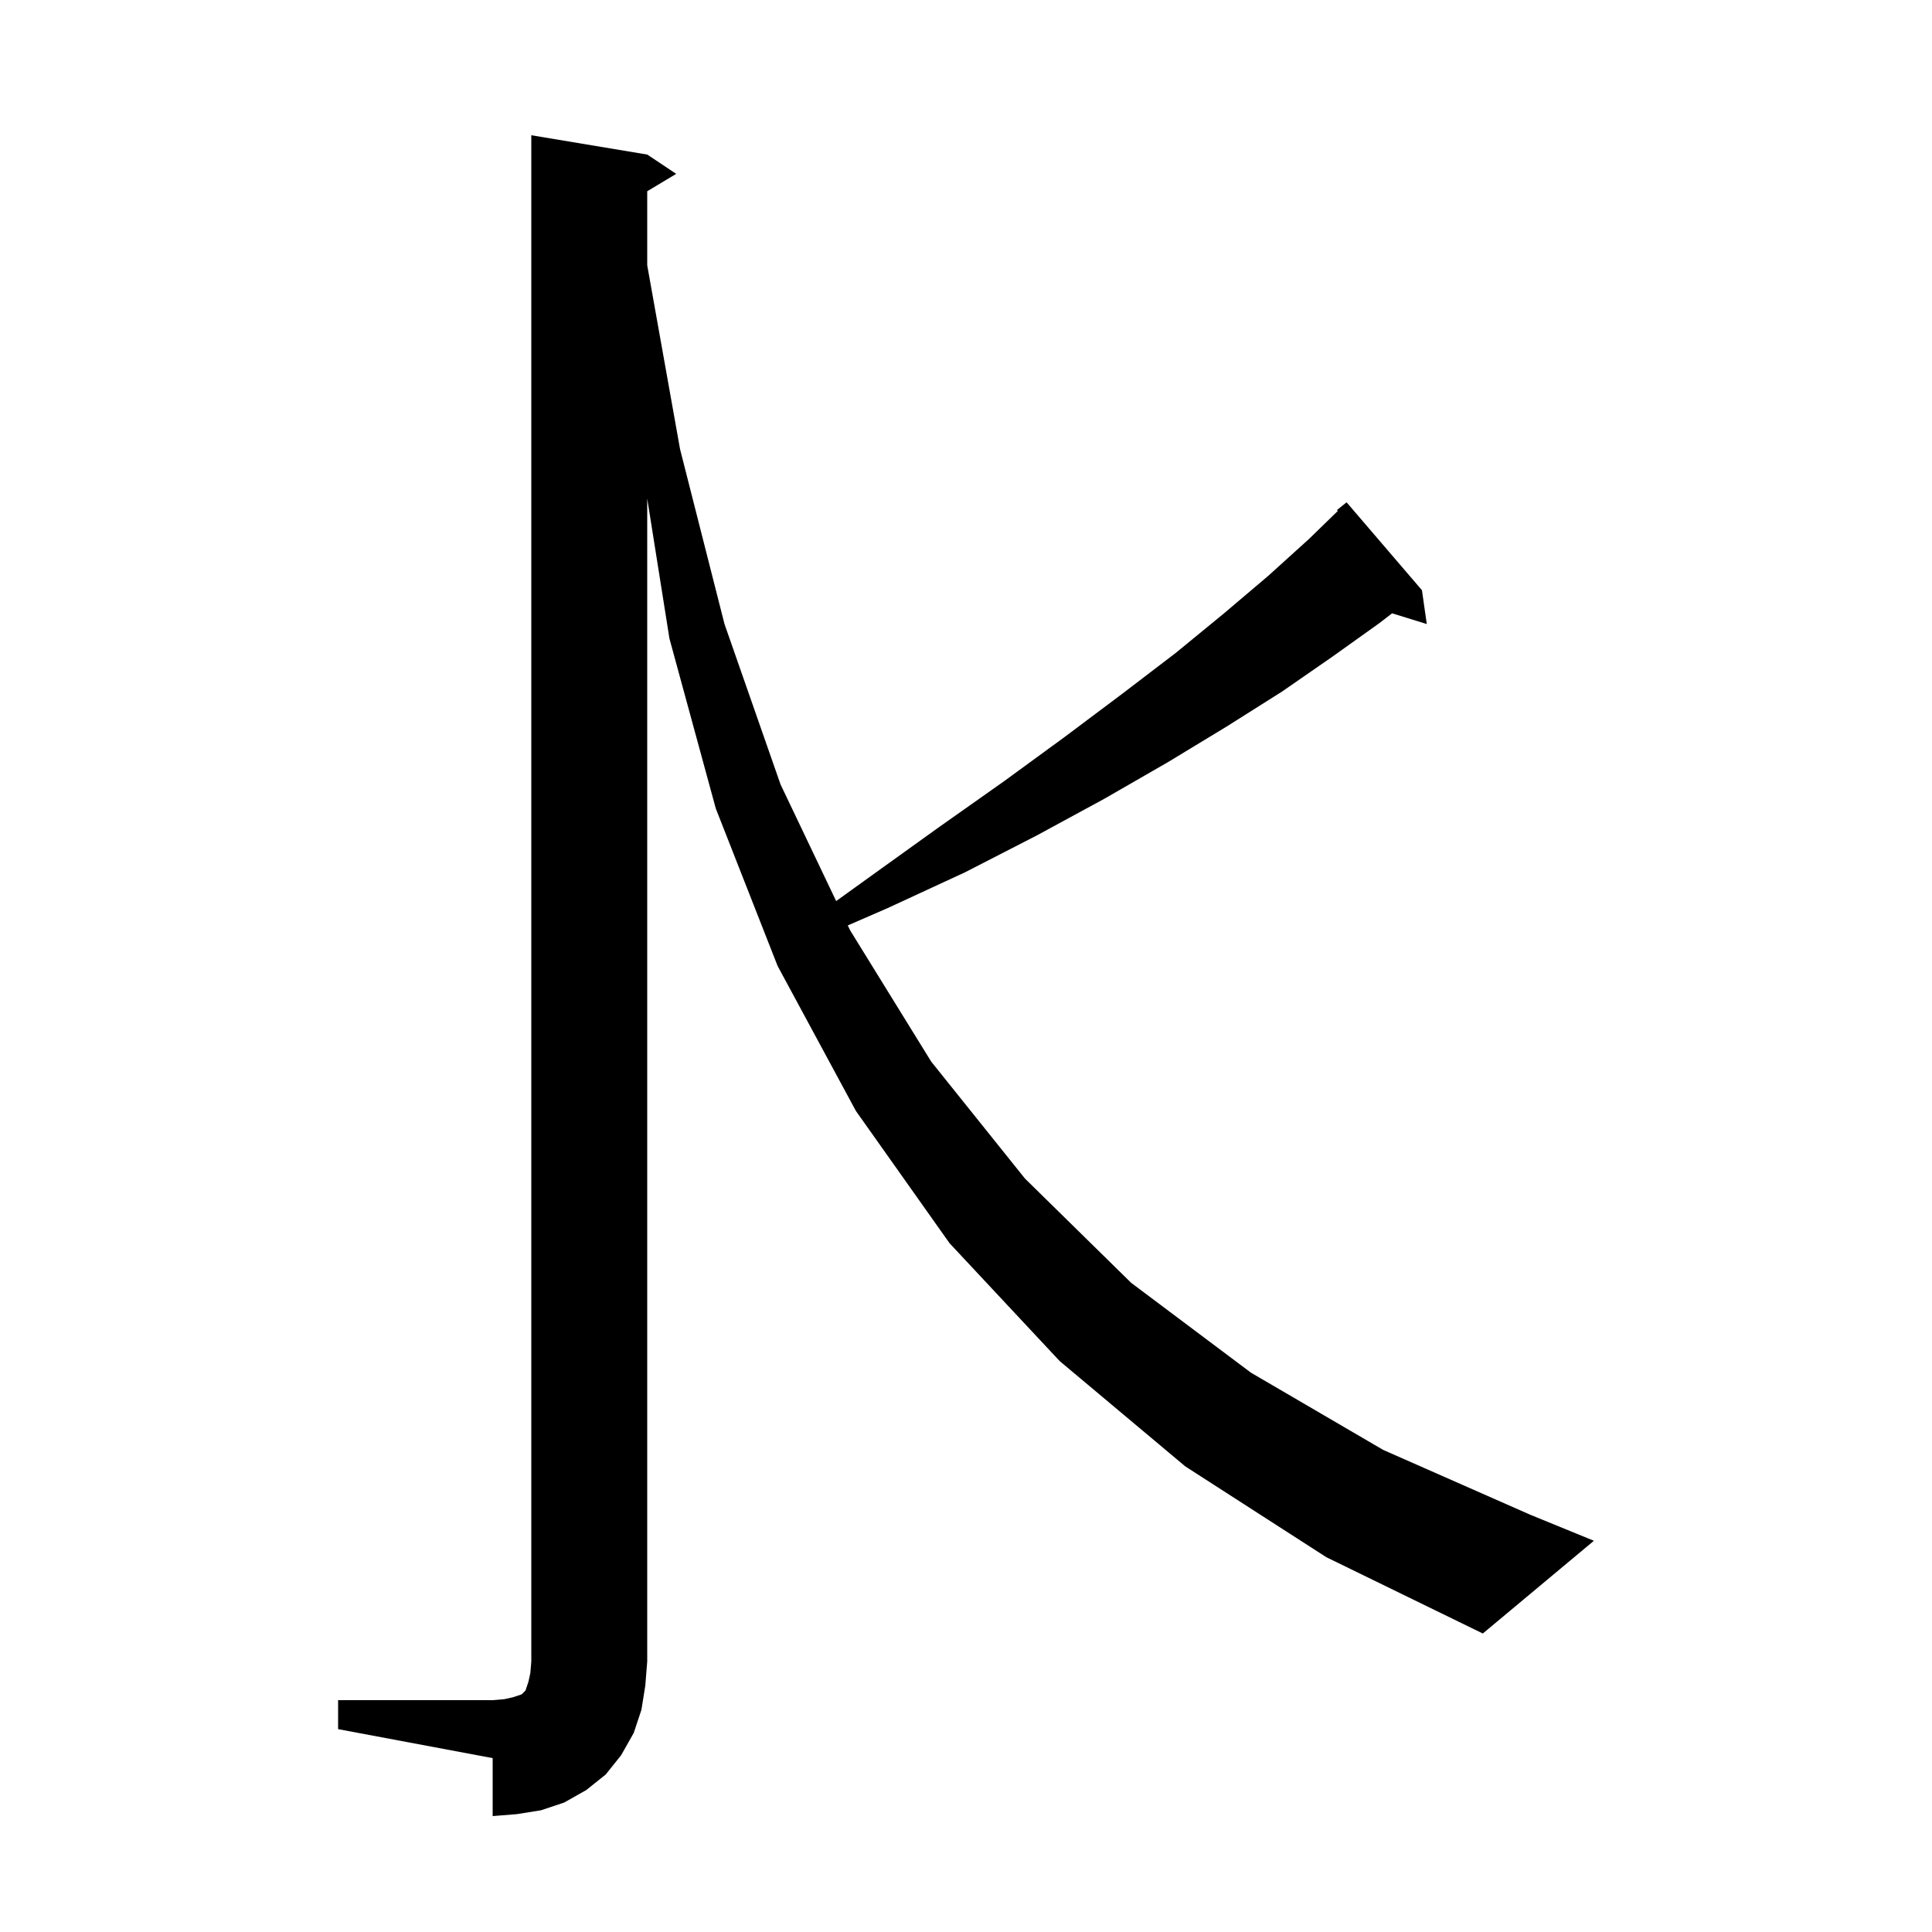 <svg xmlns="http://www.w3.org/2000/svg" xmlns:xlink="http://www.w3.org/1999/xlink" version="1.1" baseProfile="full" viewBox="0 0 200 200" width="200" height="200"><g fill="currentColor"><path d="M 122.7 151.8 L 109.7 140.9 L 98.3 128.7 L 88.6 115.0 L 80.5 100.0 L 74.1 83.7 L 69.3 66.1 L 67.0 51.61 L 67.0 172.0 L 66.8 174.5 L 66.4 177.0 L 65.6 179.4 L 64.3 181.7 L 62.7 183.7 L 60.7 185.3 L 58.4 186.6 L 56.0 187.4 L 53.5 187.8 L 51.0 188.0 L 51.0 182.0 L 35.0 179.0 L 35.0 176.0 L 51.0 176.0 L 52.2 175.9 L 53.1 175.7 L 54.0 175.4 L 54.4 175.0 L 54.7 174.1 L 54.9 173.2 L 55.0 172.0 L 55.0 14.0 L 67.0 16.0 L 70.0 18.0 L 67.0 19.8 L 67.0 27.46 L 70.4 46.5 L 75.0 64.6 L 80.8 81.2 L 86.559 93.278 L 90.0 90.8 L 97.1 85.7 L 103.9 80.9 L 110.2 76.3 L 116.2 71.8 L 121.7 67.6 L 126.7 63.5 L 131.3 59.6 L 135.5 55.8 L 138.493 52.888 L 138.4 52.8 L 139.4 52.0 L 147.2 61.1 L 147.7 64.6 L 144.108 63.49 L 142.8 64.5 L 137.9 68.0 L 132.7 71.6 L 127.0 75.2 L 120.9 78.9 L 114.3 82.7 L 107.3 86.5 L 99.9 90.3 L 91.9 94.0 L 87.762 95.801 L 88.0 96.3 L 96.4 109.9 L 106.1 122.0 L 117.1 132.8 L 129.5 142.1 L 143.2 150.1 L 158.4 156.8 L 165.0 159.5 L 153.5 169.1 L 137.3 161.2 Z "/></g></svg>